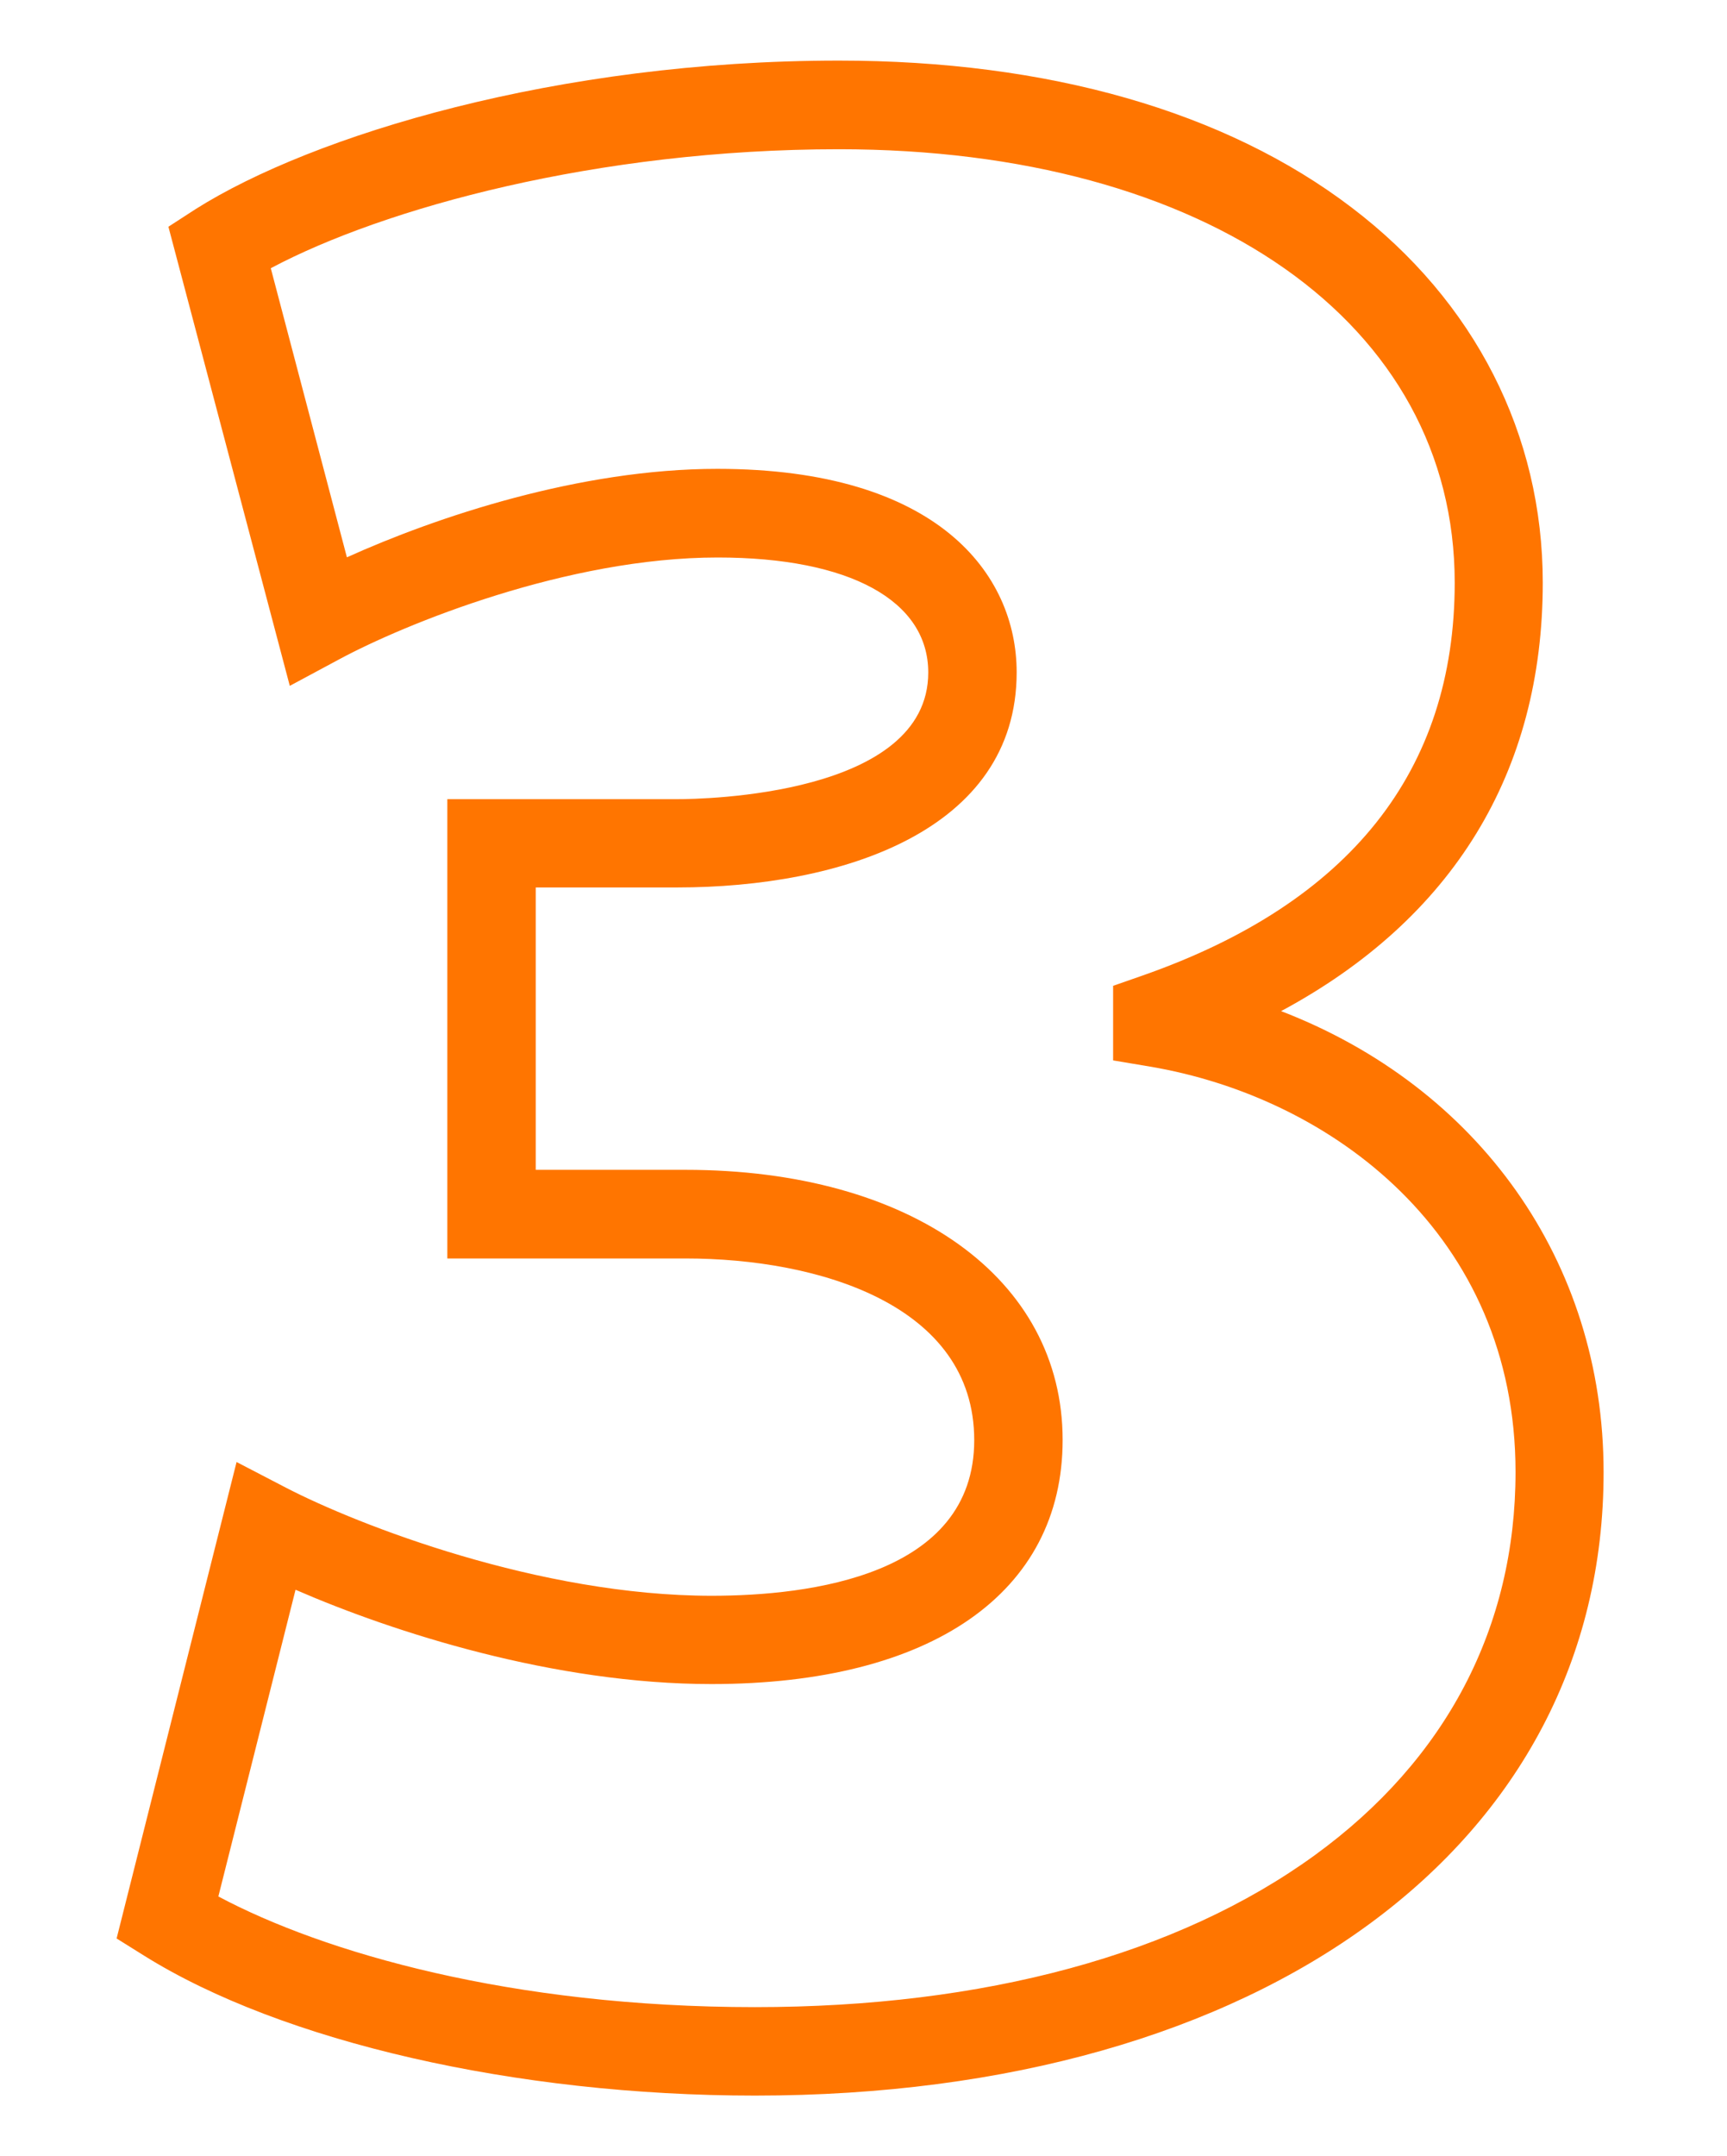 <?xml version="1.0" encoding="UTF-8"?> <svg xmlns="http://www.w3.org/2000/svg" id="Слой_1" data-name="Слой 1" viewBox="0 0 195.35 243.73"> <defs> <style> .cls-1 { fill: #ff7500; } </style> </defs> <path class="cls-1" d="M85.4,236.89c-27,0-53.51-6.07-69.12-15.83l-3.09-1.93,13.57-53.86,5.6,2.91c8.15,4.22,28.69,12.21,48.13,12.21,11.09,0,29.71-2.29,29.71-17.59s-17.6-20.54-32.66-20.54H50.6V90.34h26c2.9,0,28.4-.4,28.4-14.32,0-8.14-8.91-13-23.82-13-17,0-35.42,7.53-42.81,11.51l-5.59,3L19.05,25.63l3.09-2C35.35,15.3,63,6.85,94.89,6.85c23.66,0,43.73,5.74,58,16.61,13.94,10.59,21.62,25.65,21.62,42.41,0,21.44-10.17,38-29.6,48.43,22.28,8.58,36.48,28.24,36.48,52.1C181.43,208.56,142.84,236.89,85.4,236.89ZM24.7,214.38c11.9,6.34,33.12,12.51,60.7,12.51,25.95,0,47.85-5.94,63.33-17.18,14.85-10.79,22.7-25.76,22.7-43.31,0-26.83-20.77-42.35-41.35-45.83l-4.17-.7v-8.43l3.35-1.17c23.42-8.2,35.29-23.13,35.29-44.4,0-29.32-28-49-69.66-49-27.32,0-51.51,6.67-64.26,13.45L39.24,63C49.38,58.42,65.59,53,81.14,53,106.07,53,115,64.9,115,76c0,17.93-19.84,24.32-38.4,24.32h-16v31.92H77.54c25.51,0,42.66,12.27,42.66,30.54,0,17.27-14.85,27.59-39.71,27.59-17.81,0-36-5.85-47.06-10.66Z"></path> </svg> 